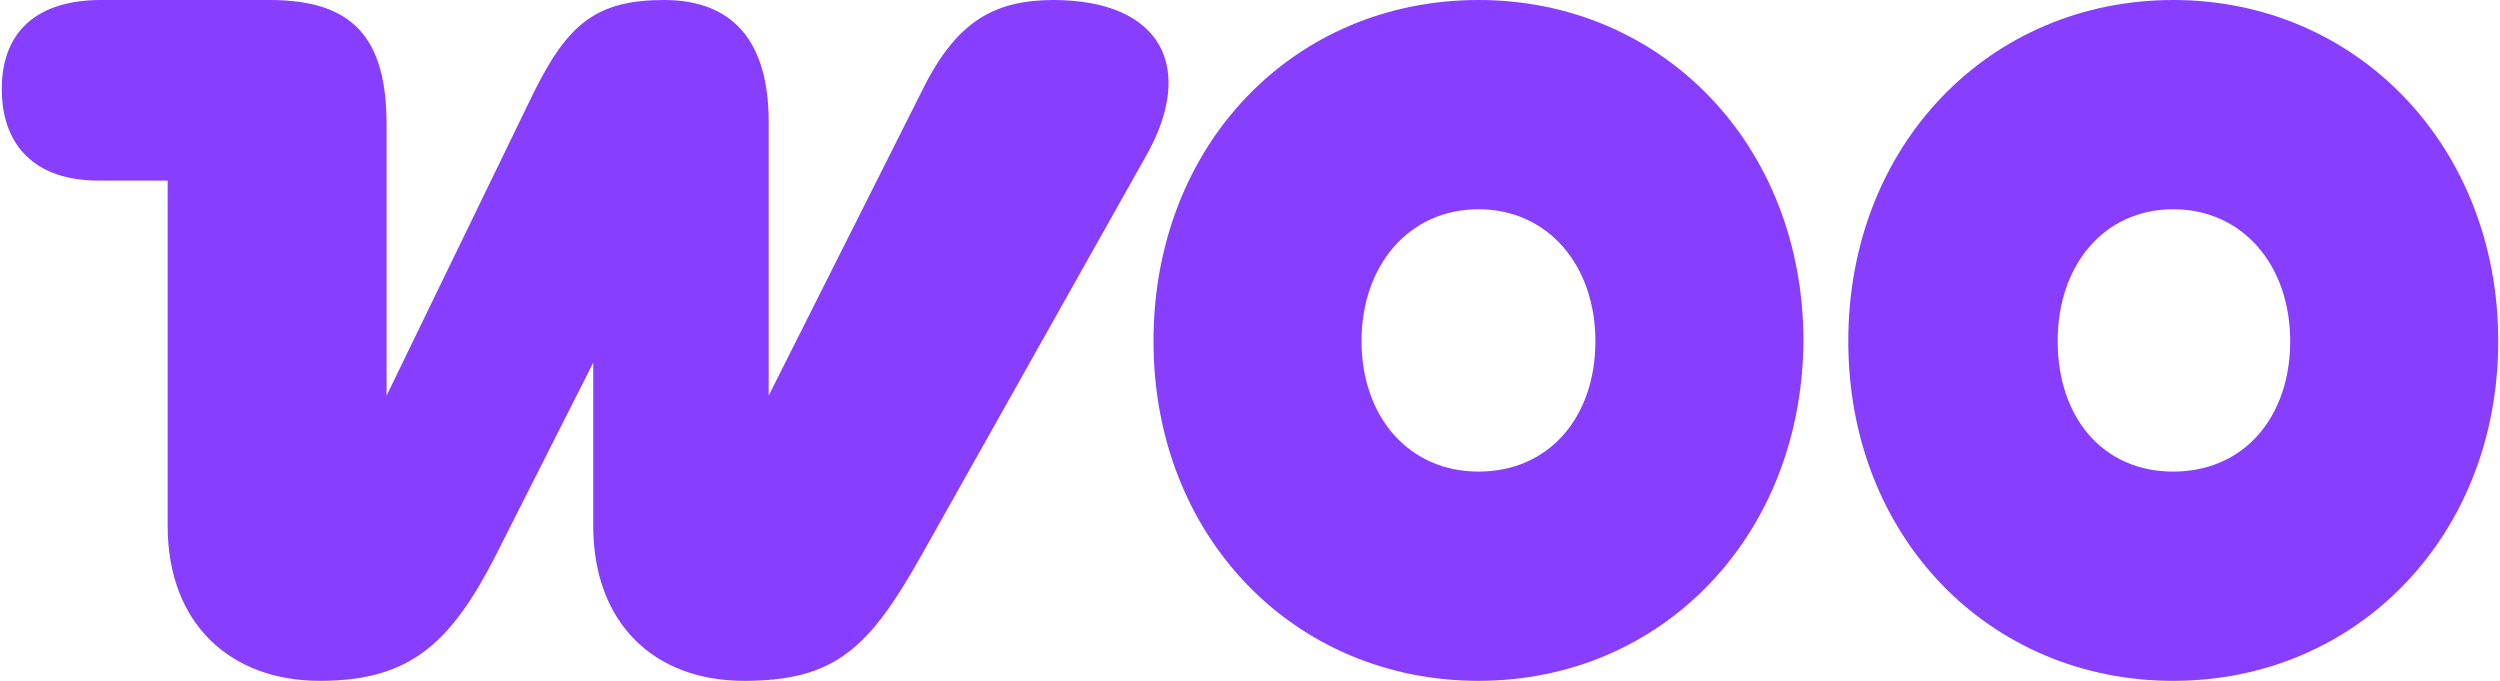 <?xml version="1.0" encoding="UTF-8"?> <svg xmlns="http://www.w3.org/2000/svg" width="235" height="64" viewBox="0 0 235 64" fill="none"><path d="M25.346 0C33.142 0 36.339 3.503 36.339 11.722V37.188L50.142 8.757C53.338 2.29 56.024 0 62.415 0C68.804 0.001 72.255 3.773 72.256 11.451V37.188L86.826 8.219C90.01 1.909 93.575 0.013 99.039 0C109.208 0.029 112.378 6.352 107.787 14.552L86.57 52.278C81.713 60.901 78.518 64 69.954 64C61.39 64 55.765 58.475 55.765 49.448V34.087L46.565 52.278C42.347 60.497 38.511 64 30.075 64C21.64 64 15.76 58.61 15.76 49.448V16.976H9.241C3.362 16.975 0.167 13.743 0.167 8.354C0.167 2.965 3.49 0 9.496 0H25.346Z" fill="#873EFF"></path><path fill-rule="evenodd" clip-rule="evenodd" d="M138.977 0C156.231 0.001 169.523 13.608 169.523 32.066C169.395 50.39 156.232 63.999 138.977 64C121.722 64 108.428 50.525 108.428 32.066C108.429 13.608 121.595 0 138.977 0ZM138.977 19.67C132.459 19.67 127.984 24.926 127.984 32.066C127.984 39.207 132.459 44.33 138.977 44.33C145.623 44.329 149.967 39.206 149.967 32.066C149.967 24.926 145.495 19.671 138.977 19.67Z" fill="#873EFF"></path><path fill-rule="evenodd" clip-rule="evenodd" d="M204.287 0C221.541 0.001 234.833 13.743 234.833 32.066C234.833 50.39 221.542 63.999 204.287 64C187.032 64 173.738 50.525 173.738 32.066C173.739 13.608 187.033 0 204.287 0ZM204.287 19.67C197.769 19.67 193.421 24.926 193.42 32.066C193.42 39.207 197.641 44.33 204.287 44.33C210.933 44.329 215.278 39.206 215.278 32.066C215.277 24.926 210.805 19.671 204.287 19.67Z" fill="#873EFF"></path></svg> 